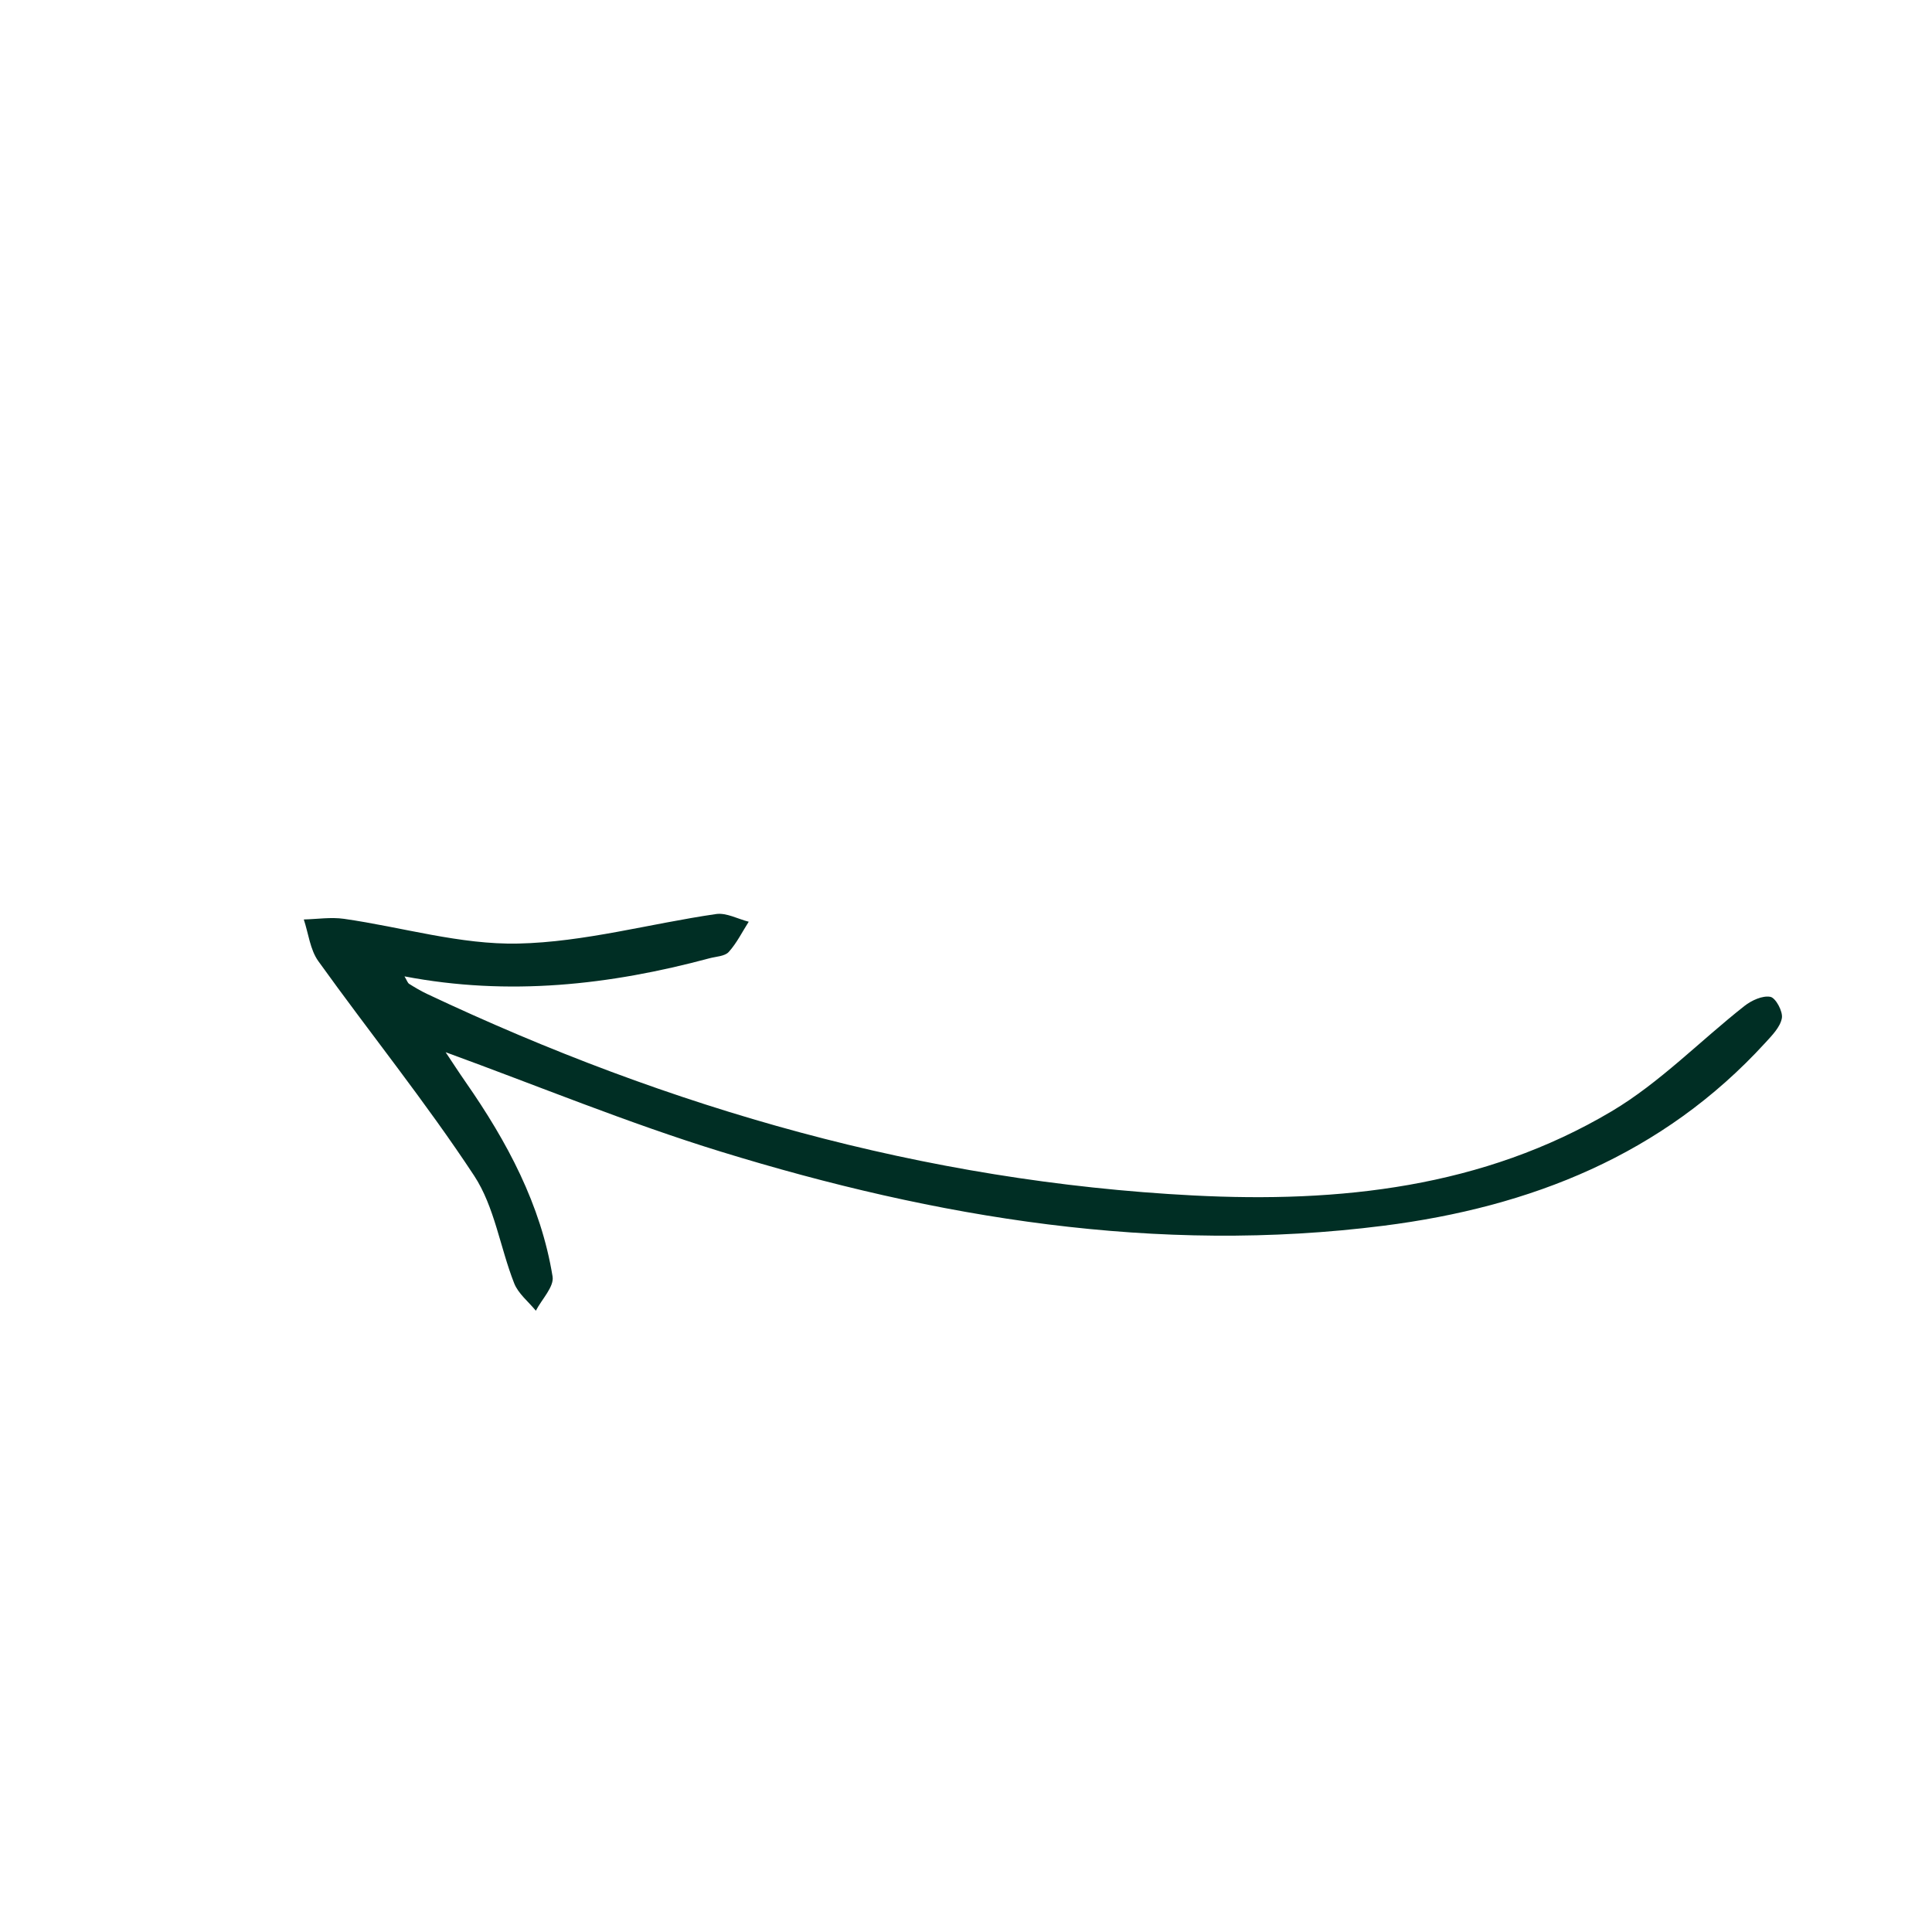 <?xml version="1.0" encoding="UTF-8"?><svg id="stamp_outer" xmlns="http://www.w3.org/2000/svg" viewBox="0 0 97.505 97.504"><defs><style>.cls-1{fill:#002e24;}</style></defs><path class="cls-1" d="M20.414,49.276c5.264,1.006,10.356.441,15.395-.914.333-.089.769-.098.967-.316.405-.447.681-1.012,1.011-1.528-.55-.139-1.127-.463-1.646-.388-3.336.484-6.65,1.417-9.987,1.49-2.919.064-5.855-.828-8.791-1.248-.662-.095-1.353.016-2.031.032.236.707.318,1.526.734,2.105,2.601,3.624,5.413,7.104,7.862,10.825,1.034,1.571,1.311,3.63,2.022,5.432.206.524.72.926,1.093,1.384.299-.578.928-1.209.845-1.725-.592-3.635-2.297-6.808-4.377-9.798-.355-.51-.692-1.032-1.02-1.523,4.649,1.695,9.195,3.572,13.875,5.013,10.898,3.357,22.019,5.198,33.46,3.744,7.416-.942,14.088-3.569,19.267-9.235.339-.371.753-.79.835-1.241.061-.334-.31-1.024-.58-1.076-.397-.075-.952.18-1.309.461-2.242,1.765-4.272,3.872-6.7,5.314-6.496,3.858-13.746,4.629-21.117,4.249-13.584-.702-26.414-4.385-38.674-10.173-.31-.147-.607-.323-.897-.505-.079-.05-.113-.174-.237-.379"/></svg>